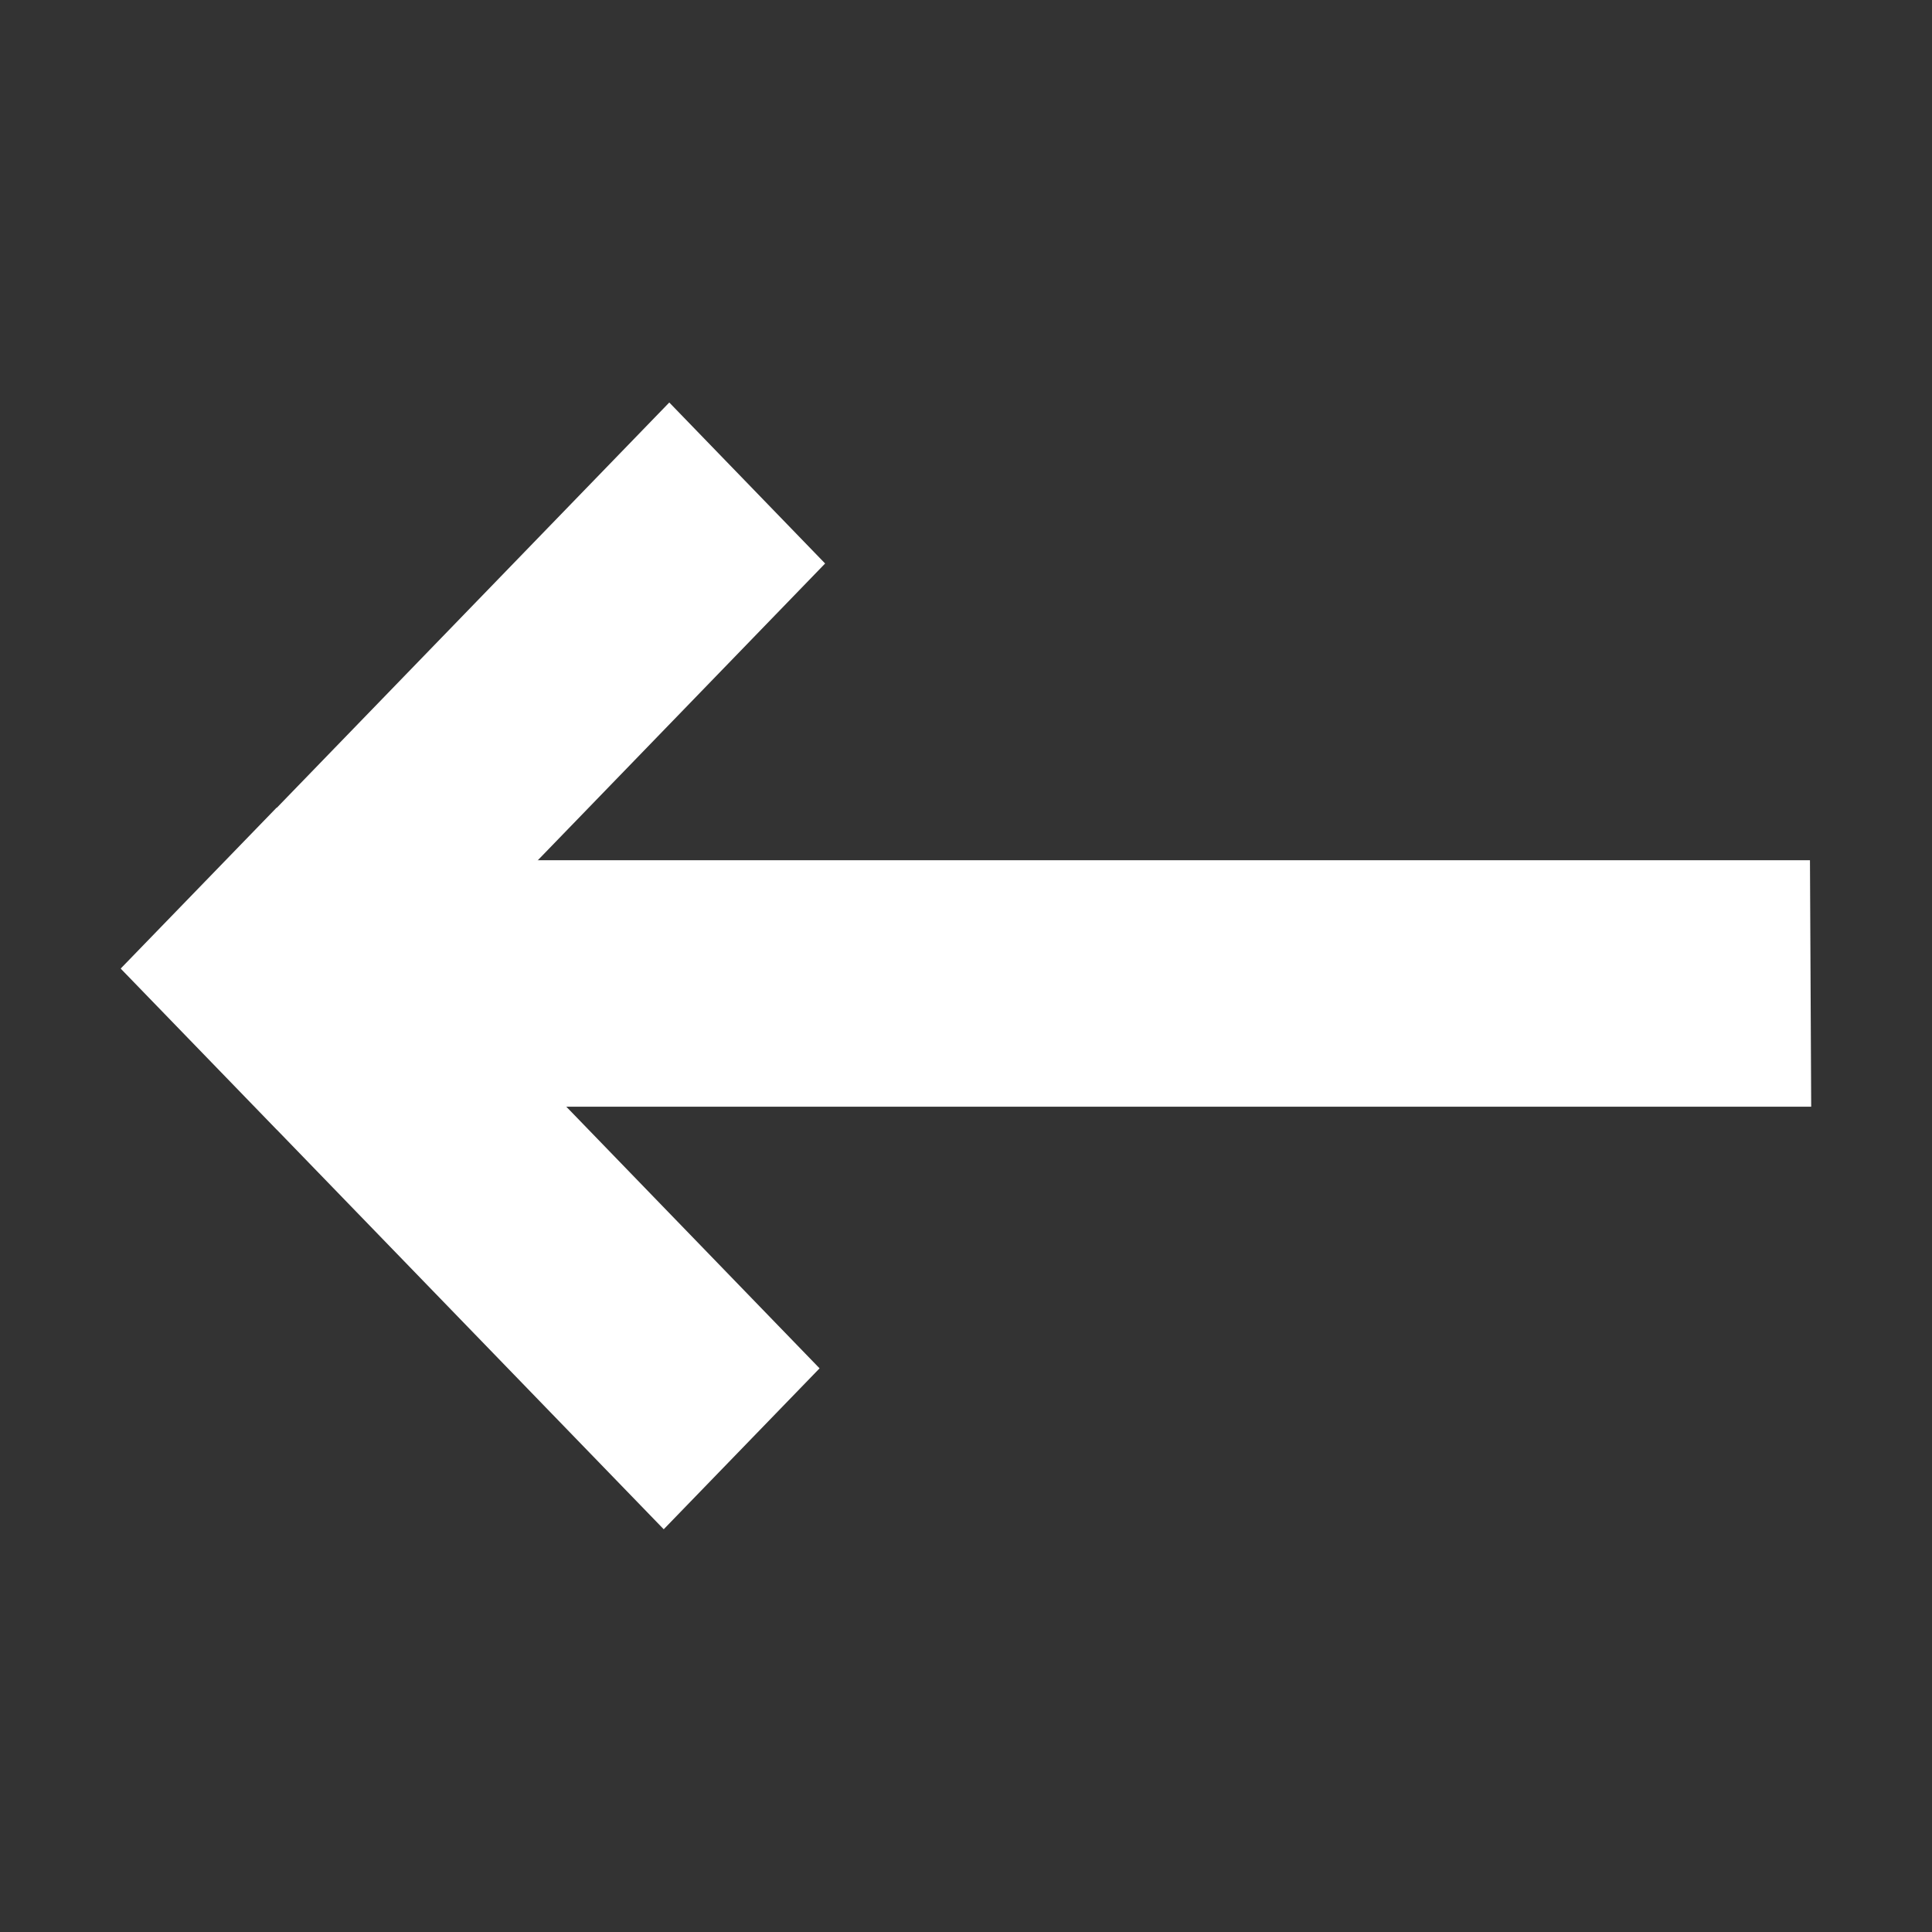<svg width="24" height="24" viewBox="0 0 24 24" fill="none" xmlns="http://www.w3.org/2000/svg">
<rect x="0" y="0" width="24" height="24" fill="#333333" stroke="none"/>
<path fill-rule="evenodd" clip-rule="evenodd" d="M5.376 12.034L10.25 7L8.314 5L3.439 10.034L3.437 10.032L1.5 12.031L1.503 12.034L1.502 12.035L3.439 14.035L3.439 14.034L8.245 18.997L10.181 16.998L5.376 12.034Z" fill="white"/>
<rect width="17.5" height="3.062" transform="matrix(1 0 0.005 1 4.984 10.686)" fill="white"/>
</svg>
